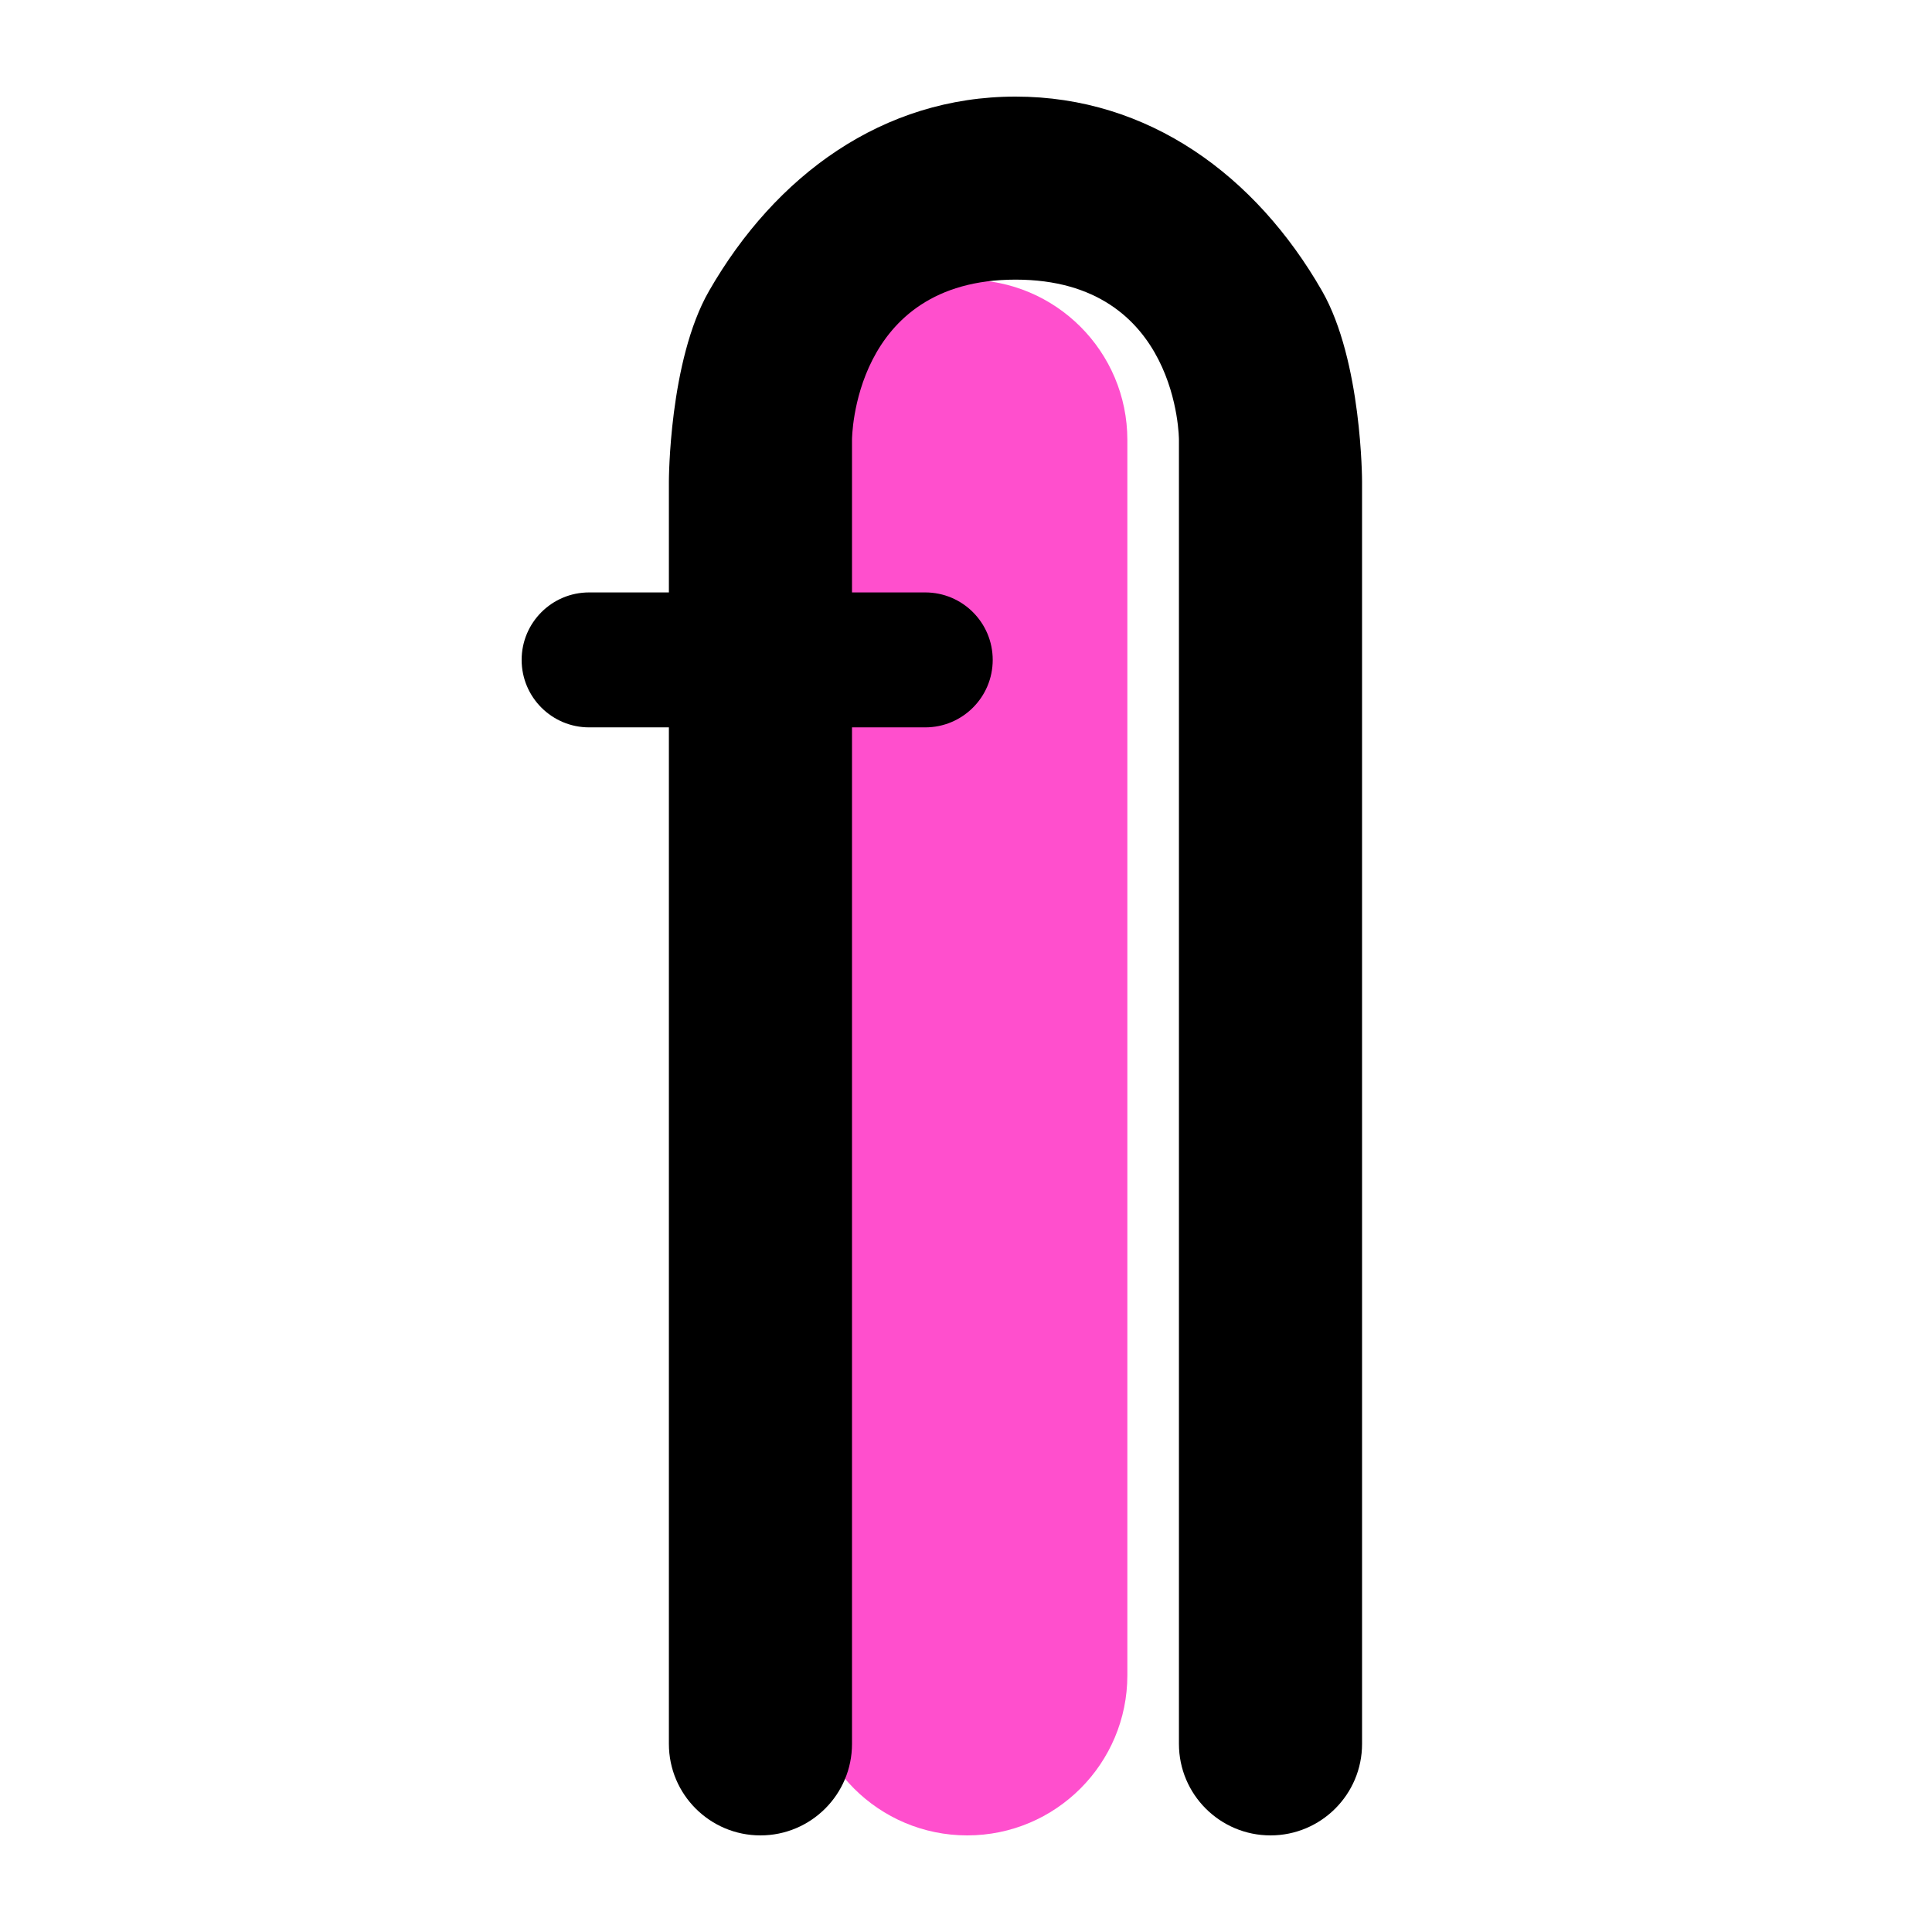 <svg xmlns="http://www.w3.org/2000/svg" fill="none" viewBox="0 0 400 400" height="400" width="400">
<path fill="#FF4FCD" d="M167.1 91.088C167.1 72.778 181.943 57.934 200.253 57.934C218.564 57.934 233.407 72.778 233.407 91.088V346.846C233.407 365.157 218.564 380 200.253 380C181.943 380 167.1 365.157 167.1 346.846V91.088Z"></path>
<path fill="black" d="M157.442 380C146.979 380 138.486 371.518 138.486 361.055V150.595H121.97C114.255 150.595 108 144.34 108 136.625C108 128.909 114.255 122.655 121.97 122.655H138.486V99.673C138.486 99.673 138.486 74.705 146.808 60.224C160.533 36.342 182.73 19.997 210.265 20C237.795 20.003 260.002 36.336 273.707 60.224C281.999 74.676 281.999 99.673 281.999 99.673L282 361.055C282 371.518 273.507 380 263.044 380C252.58 380 244.087 371.518 244.087 361.055V91.053C244.087 91.053 244.087 57.895 210.265 57.895C176.443 57.895 176.399 91.053 176.399 91.053V122.655H191.56C199.276 122.655 205.531 128.909 205.531 136.625C205.531 144.34 199.276 150.595 191.56 150.595H176.399V361.055C176.399 371.518 167.905 380 157.442 380Z"></path>
</svg>

